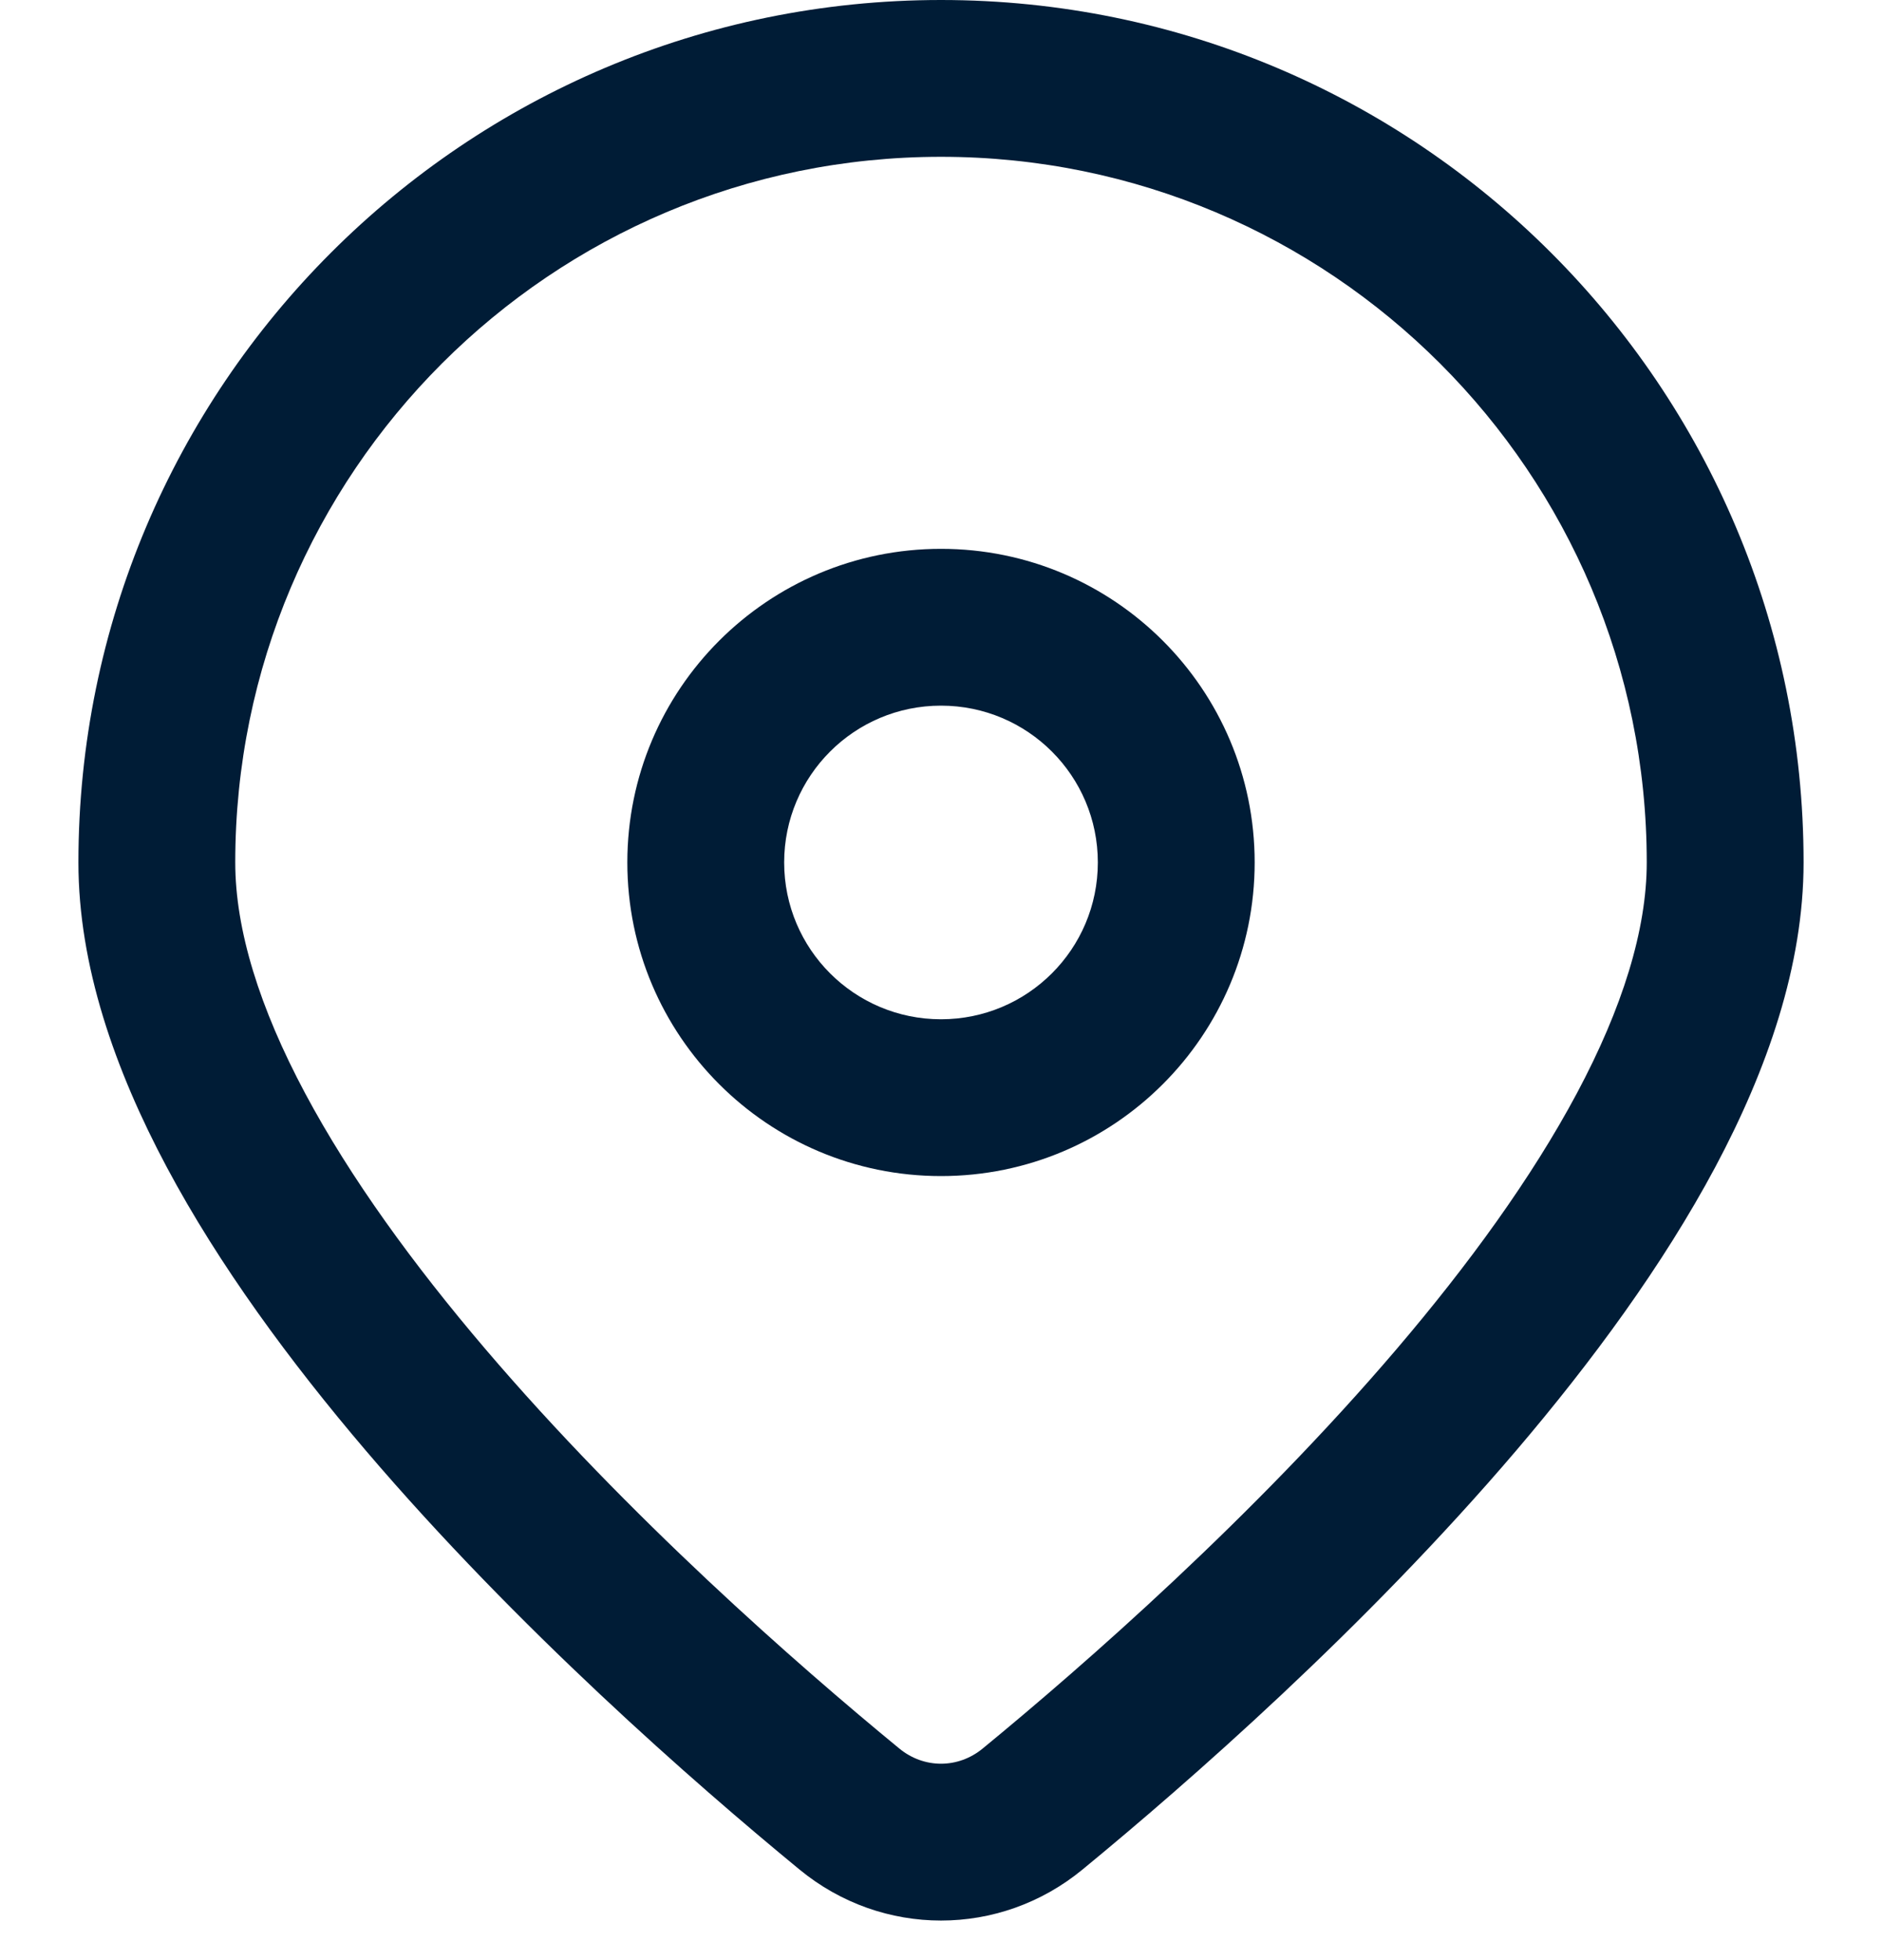 <svg width="24" height="25" viewBox="0 0 24 25" fill="none" xmlns="http://www.w3.org/2000/svg">
<path fill-rule="evenodd" clip-rule="evenodd" d="M12 2C7.029 2 3 6.029 3 11C3 11.859 3.31 12.855 3.891 13.944C4.468 15.025 5.276 16.134 6.187 17.203C8.01 19.342 10.166 21.231 11.467 22.3C11.782 22.56 12.218 22.56 12.533 22.3C13.834 21.231 15.99 19.342 17.813 17.203C18.724 16.134 19.532 15.025 20.109 13.944C20.69 12.855 21 11.859 21 11C21 6.029 16.971 2 12 2ZM1 11C1 4.925 5.925 0 12 0C18.075 0 23 4.925 23 11C23 12.314 22.536 13.643 21.874 14.885C21.206 16.136 20.302 17.366 19.335 18.501C17.402 20.769 15.143 22.744 13.804 23.845C12.75 24.712 11.25 24.712 10.196 23.845C8.857 22.744 6.598 20.769 4.665 18.501C3.698 17.366 2.793 16.136 2.126 14.885C1.464 13.643 1 12.314 1 11Z" fill="#001C36"/>
<path fill-rule="evenodd" clip-rule="evenodd" d="M12 9C10.895 9 10 9.895 10 11C10 12.105 10.895 13 12 13C13.105 13 14 12.105 14 11C14 9.895 13.105 9 12 9ZM8 11C8 8.791 9.791 7 12 7C14.209 7 16 8.791 16 11C16 13.209 14.209 15 12 15C9.791 15 8 13.209 8 11Z" fill="#001C36"/>
</svg>
